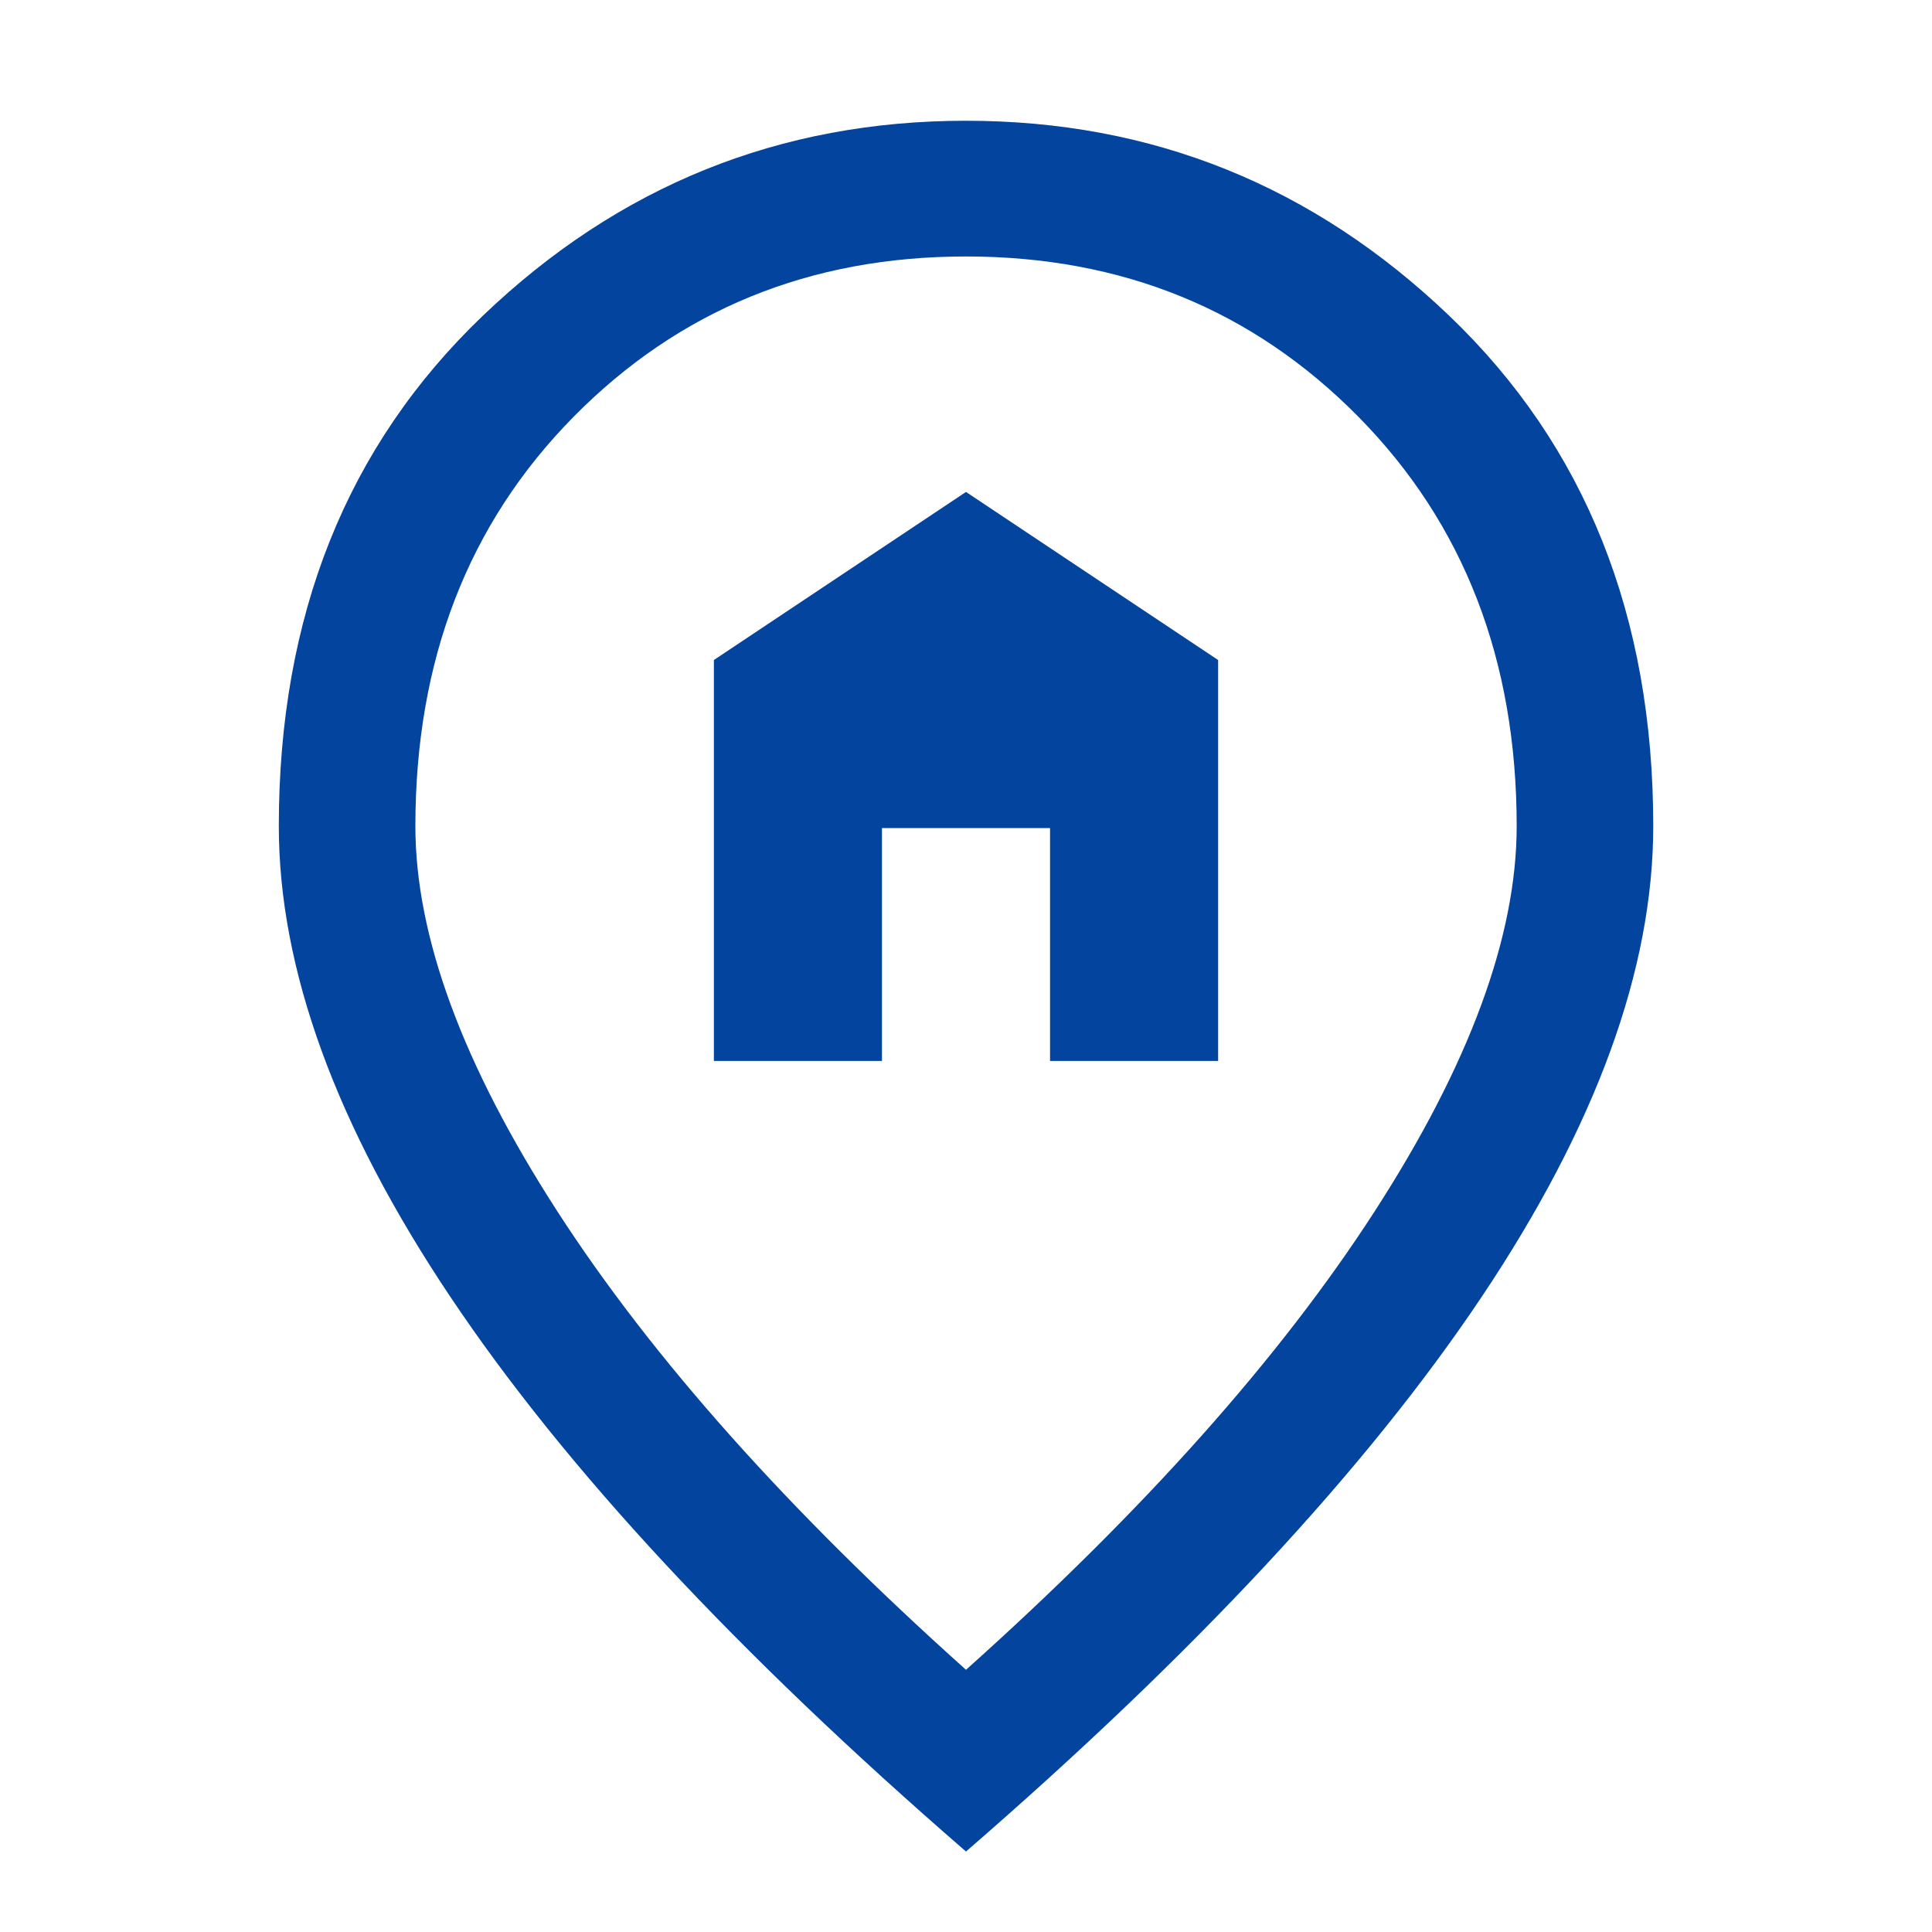 <svg width="32" height="32" viewBox="0 0 32 32" fill="none" xmlns="http://www.w3.org/2000/svg">
<mask id="mask0_2098_2231" style="mask-type:alpha" maskUnits="userSpaceOnUse" x="0" y="0" width="32" height="32">
<rect width="32" height="32" fill="#D9D9D9"/>
</mask>
<g mask="url(#mask0_2098_2231)">
<path d="M11.824 17.573H14.608V13.716H17.392V17.573H20.176V10.932L16 8.148L11.824 10.932V17.573ZM16 27.657C18.95 25.016 21.208 22.482 22.773 20.057C24.338 17.632 25.121 15.507 25.121 13.684C25.121 10.935 24.247 8.675 22.5 6.904C20.754 5.133 18.587 4.248 16 4.248C13.413 4.248 11.247 5.133 9.5 6.904C7.753 8.675 6.88 10.935 6.88 13.684C6.88 15.507 7.662 17.632 9.227 20.057C10.792 22.482 13.05 25.016 16 27.657ZM16 30.667C12.205 27.378 9.359 24.318 7.463 21.485C5.566 18.653 4.618 16.052 4.618 13.684C4.618 10.204 5.743 7.387 7.995 5.232C10.246 3.077 12.915 2 16 2C19.086 2 21.754 3.077 24.006 5.232C26.257 7.387 27.383 10.204 27.383 13.684C27.383 16.052 26.434 18.653 24.538 21.485C22.641 24.318 19.795 27.378 16 30.667Z" fill="#03449E"/>
</g>
</svg>
